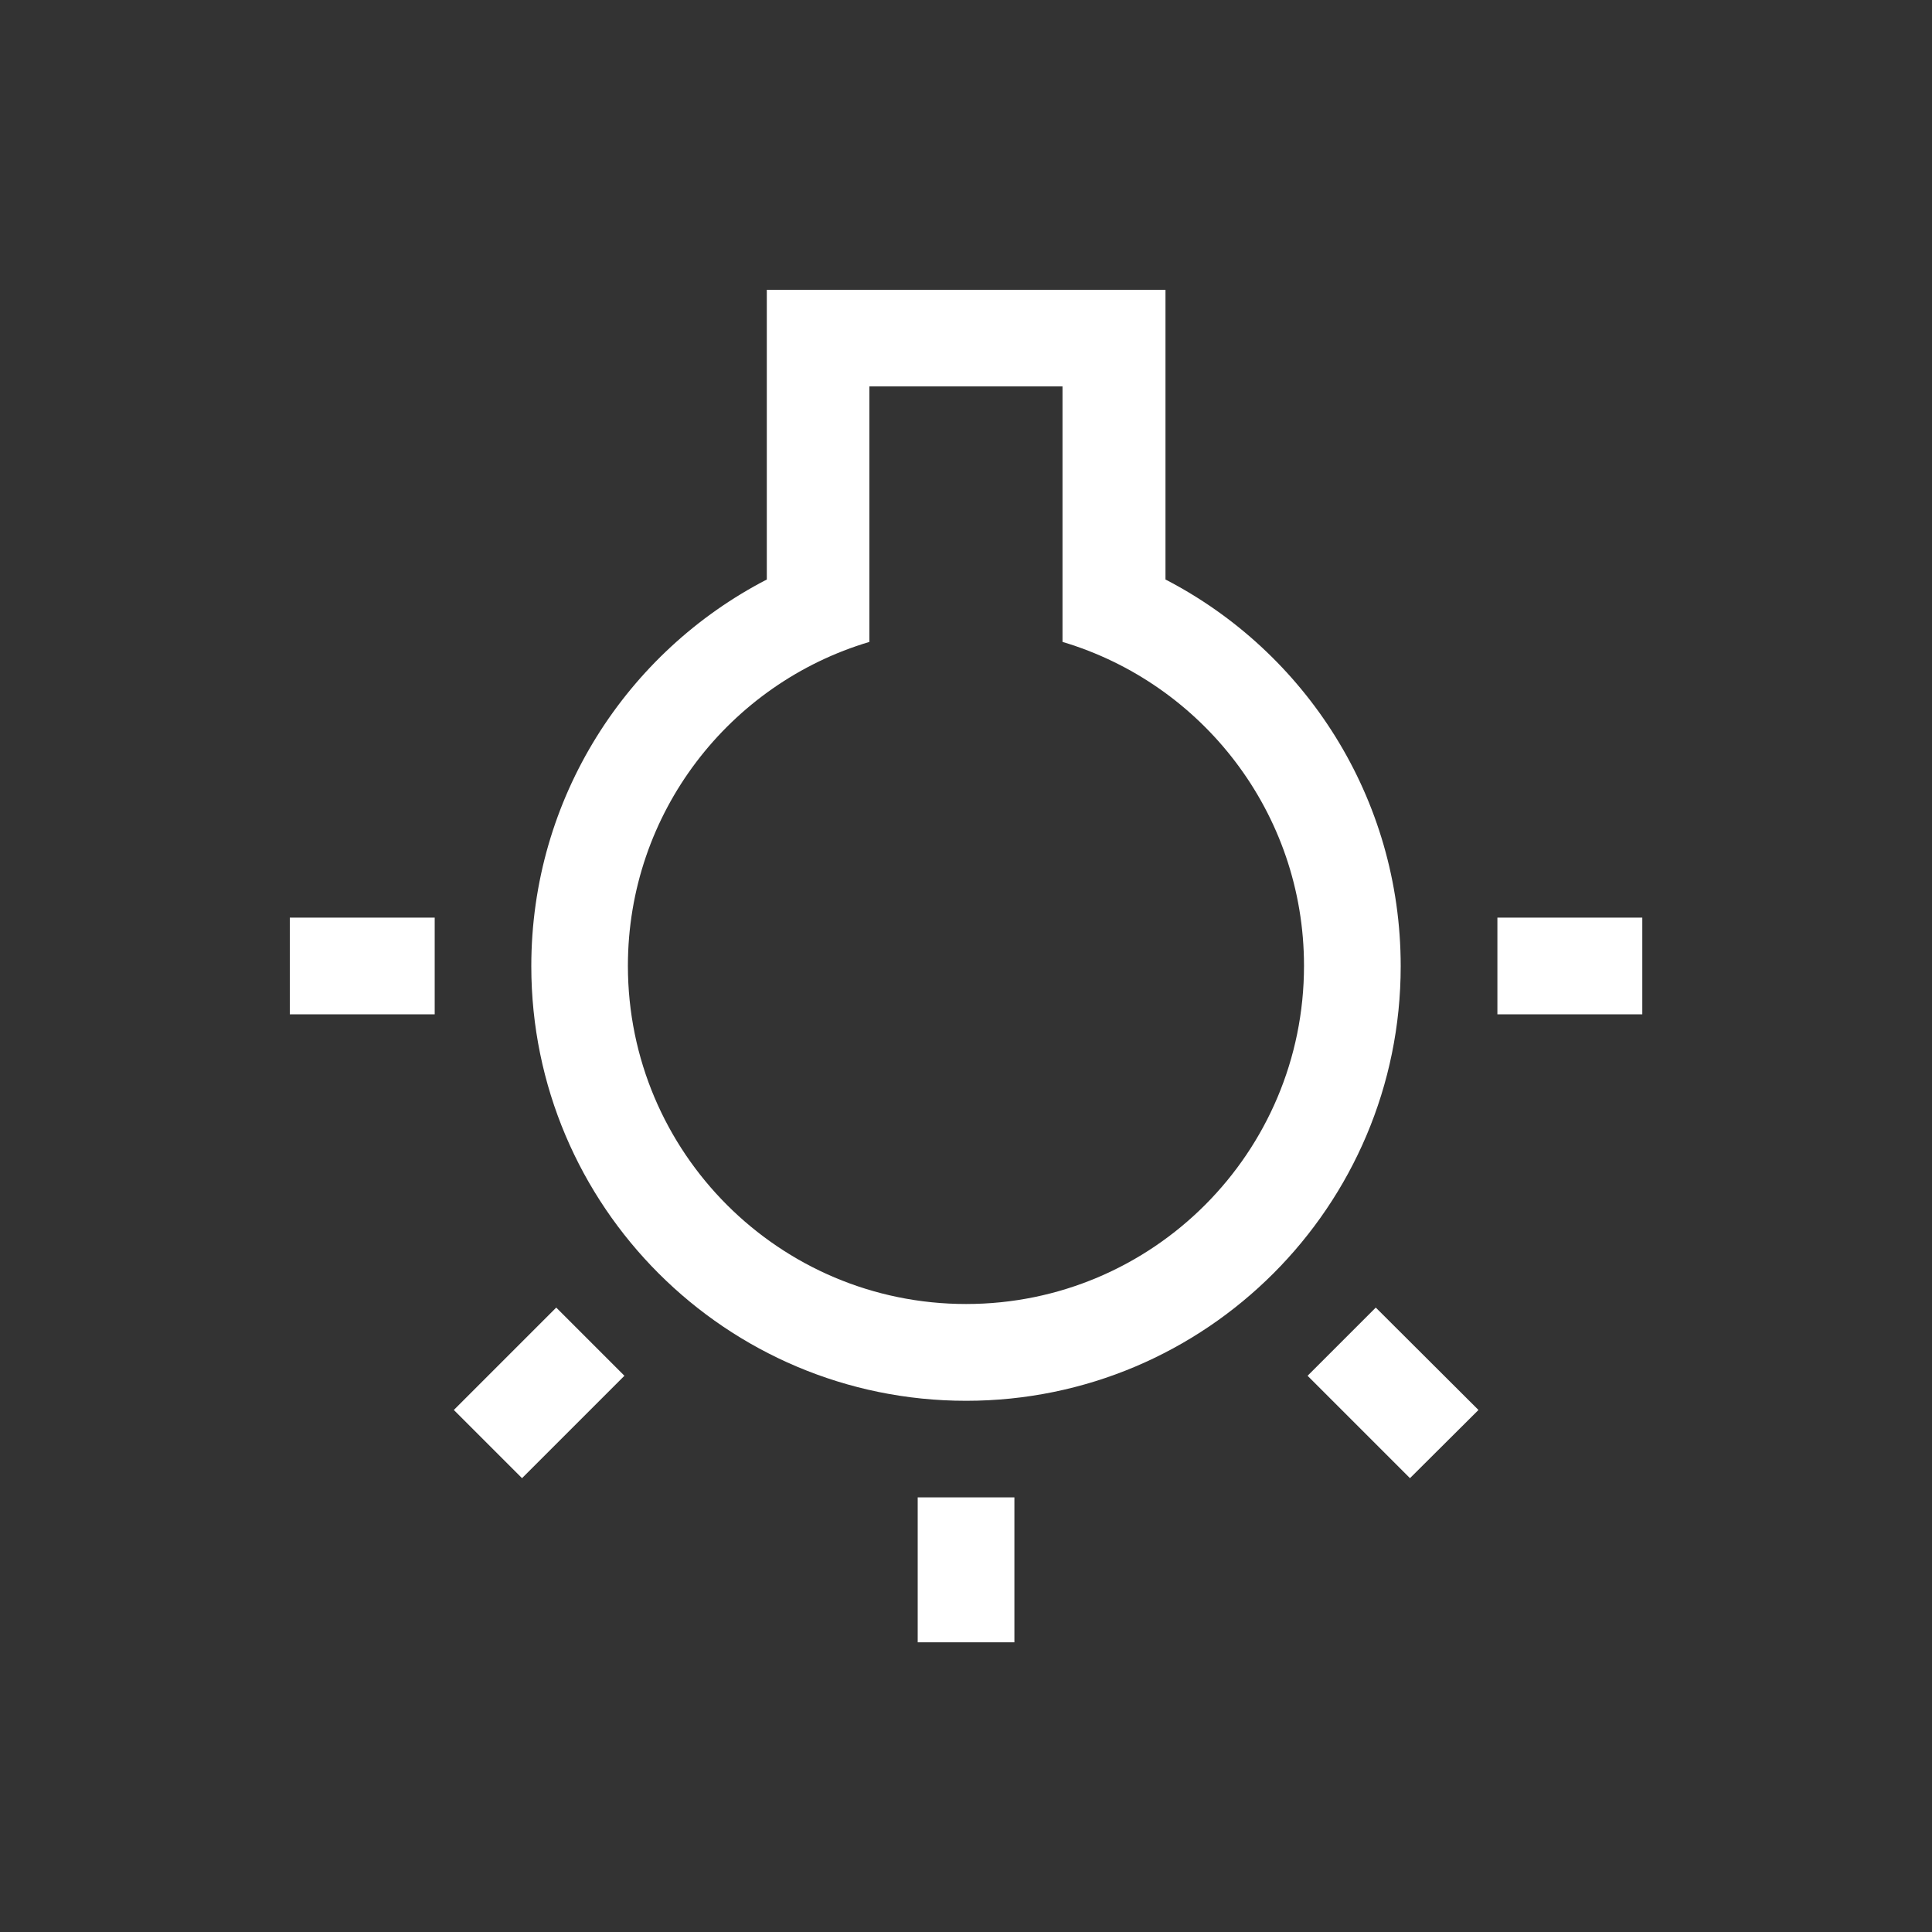 <?xml version="1.0" encoding="UTF-8"?>
<svg id="Camada_1" data-name="Camada 1" xmlns="http://www.w3.org/2000/svg" viewBox="0 0 200 200">
  <rect x="0" y="0" width="200" height="200" fill="#333333" stroke="none"/>
  <defs>
    <style>
      .cls-1 {
        fill-rule: evenodd;
        stroke-width: 0px;
      }
    </style>
  </defs>
  <path class="cls-1" fill="#fff" d="M90.01,40h19.98v26.45c14.46,4.31,25,17.69,25,33.53,0,19.33-15.65,35.01-34.98,35.01s-35.01-15.68-35.01-35.01c0-15.85,10.54-29.23,25-33.53v-26.45ZM95,155.01h10.01v15h-10.01v-15ZM135.36,142.42l7.06-7.06,10.63,10.6-7.09,7.06-10.6-10.6ZM155.01,105v-10.01h15v10.01h-15ZM54.04,153.02l-7.06-7.06,10.6-10.6,7.06,7.06-10.6,10.6ZM30,105v-10.01h15v10.01h-15ZM120.65,59.99c14.46,7.48,24.35,22.59,24.35,40.03,0,24.83-20.15,44.99-44.99,44.99s-45.01-20.15-45.01-44.99c0-17.43,9.89-32.54,24.38-40.03v-29.99h41.27v29.99Z"/>
</svg>
